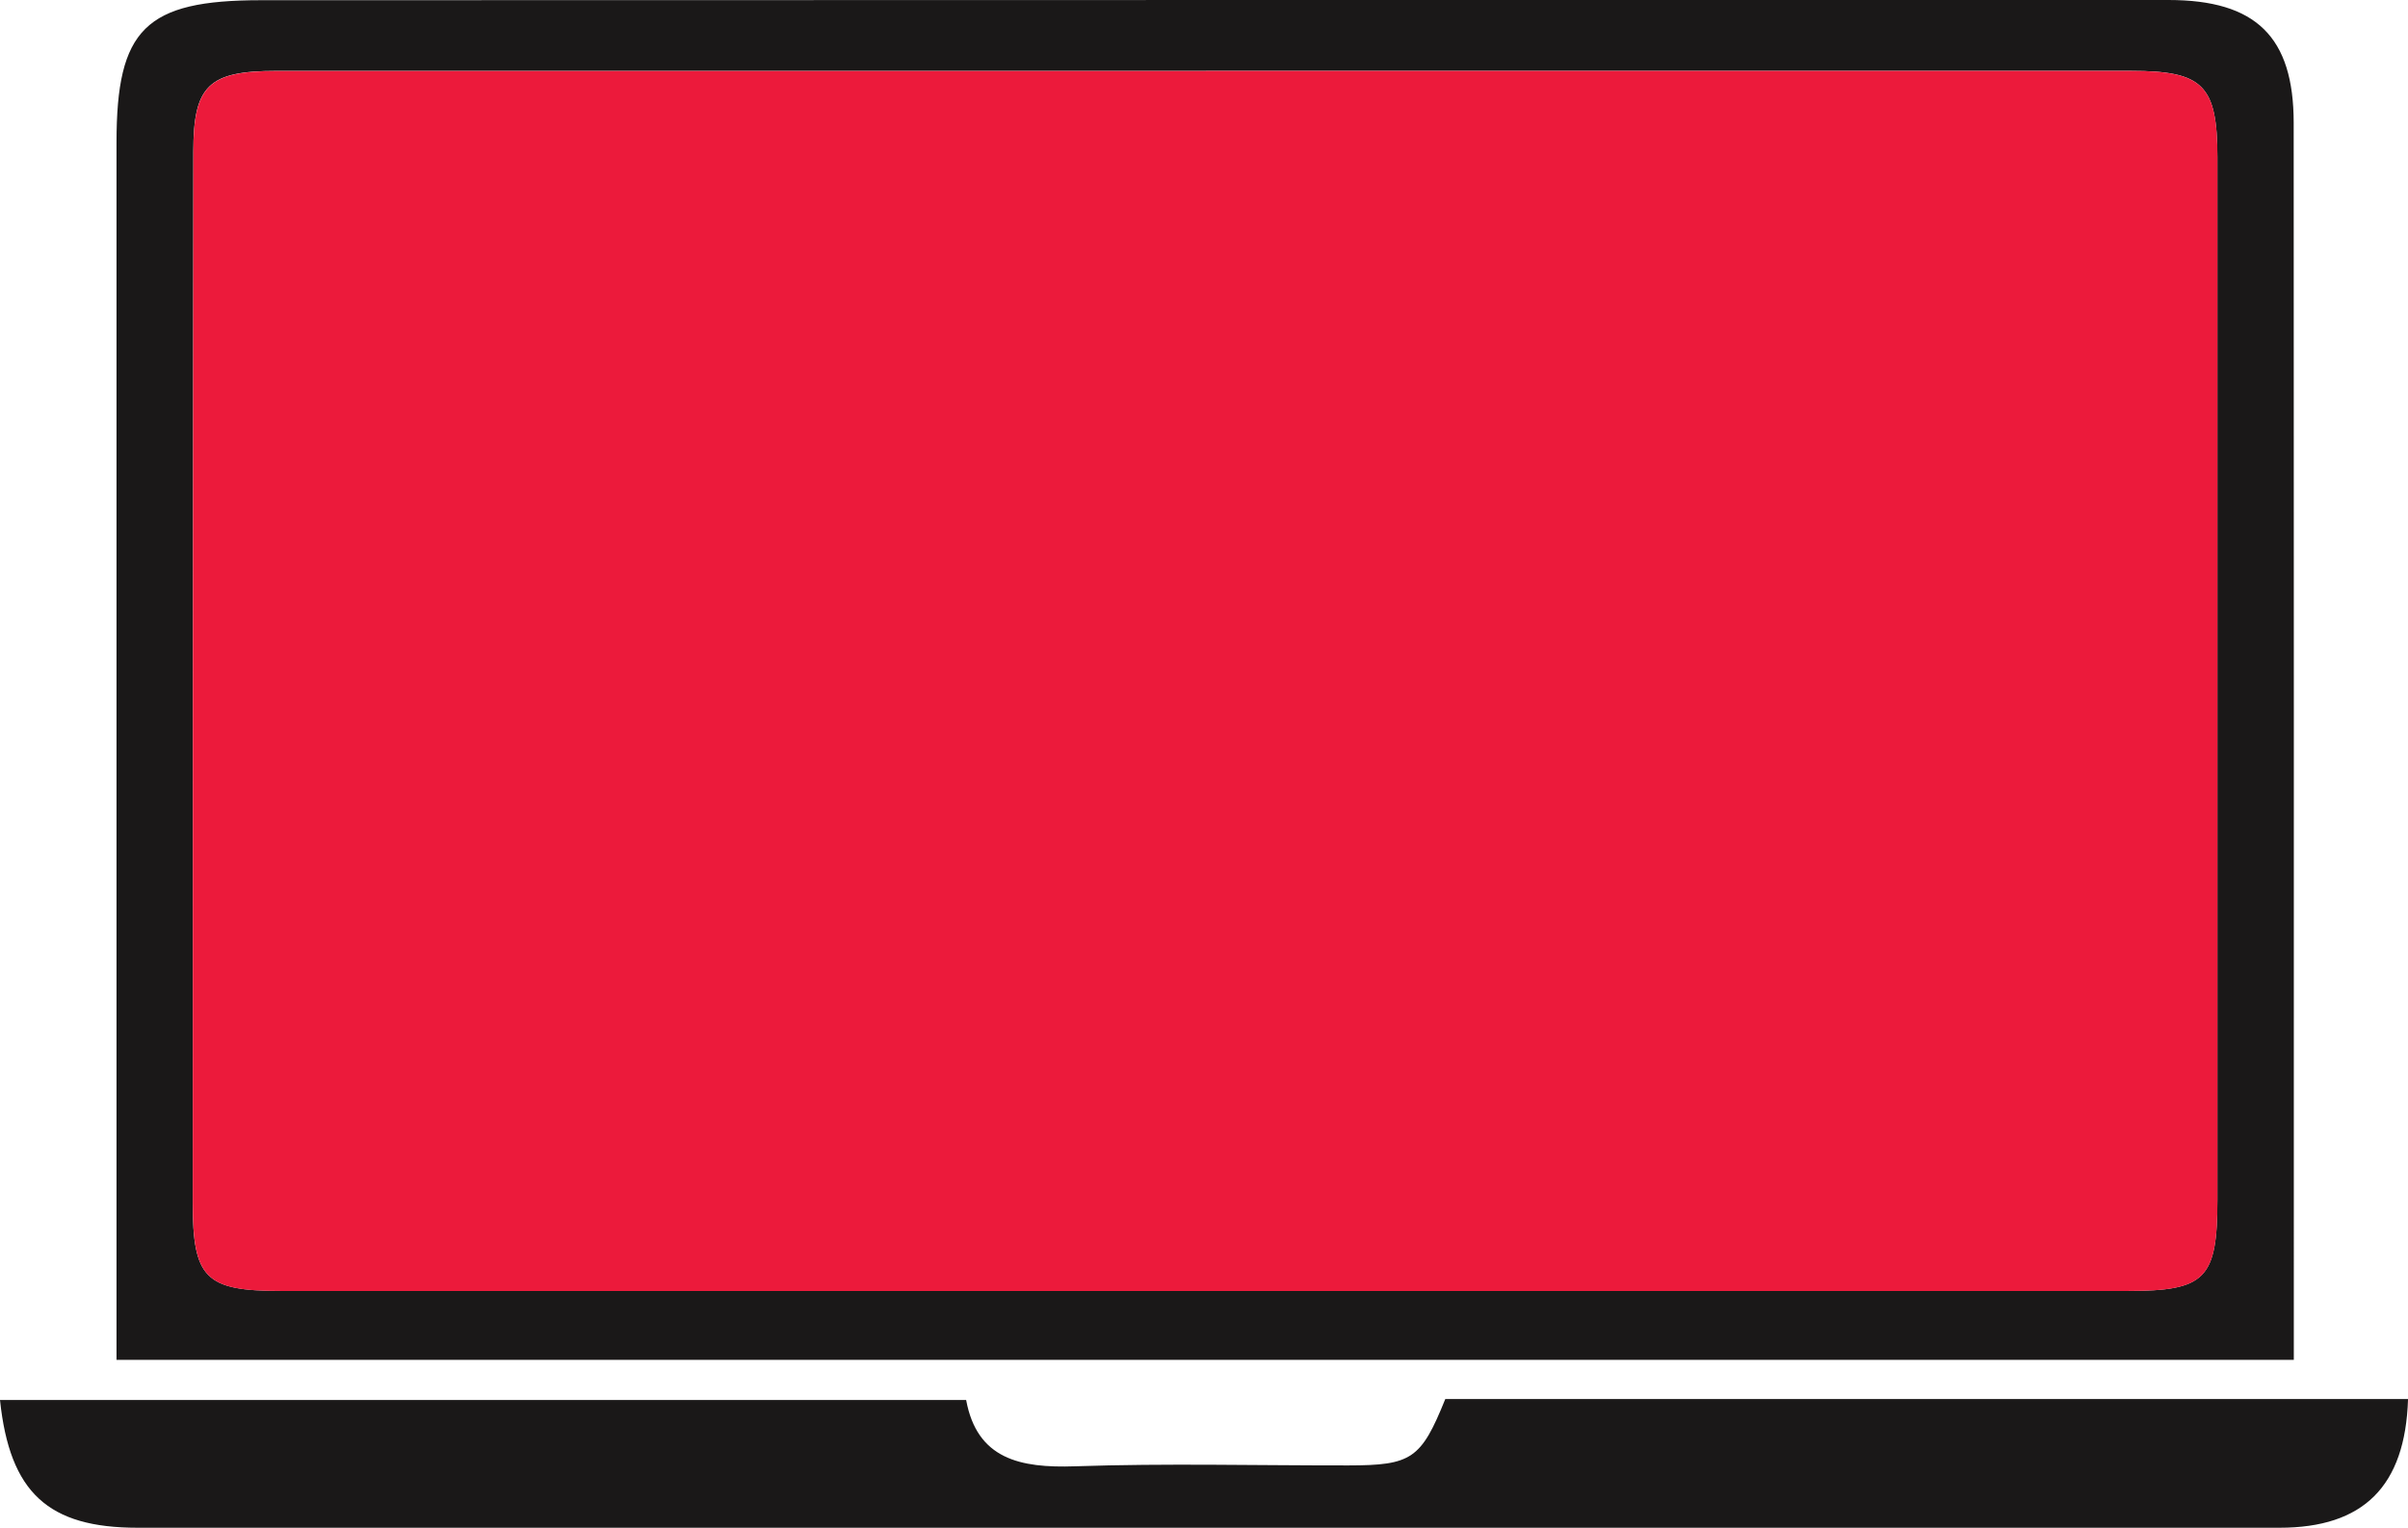 <svg xmlns="http://www.w3.org/2000/svg" width="224.612" height="142.472" viewBox="0 0 224.612 142.472">
  <g id="Grupo_890" data-name="Grupo 890" transform="translate(-349.3 -214.272)">
    <path id="Caminho_917" data-name="Caminho 917" d="M216.478,126.814H13.385v-16.72q0-48.4,0-96.795C13.384,2.706,16.069.022,26.854.019Q115.818-.006,204.782,0c8.175,0,11.681,3.437,11.684,11.454q.023,55.69.012,111.38v3.979M115.013,6.612q-43.363,0-86.724,0c-6.295,0-7.733,1.343-7.74,7.5q-.056,49-.056,98.006c0,7.112,1.187,8.265,8.231,8.267q86.121,0,172.241,0c7.285,0,8.384-1.117,8.385-8.516q.009-48.6,0-97.2c0-6.718-1.338-8.06-8.026-8.06q-43.157,0-86.314,0" transform="translate(346.783 214.272)" fill="#1a1818"/>
    <path id="Caminho_918" data-name="Caminho 918" d="M134.816,160.667h89.8c-.253,8.159-4.163,12.006-12,12.006q-99.886,0-199.771,0C4.509,172.675.909,169.42,0,160.762H90.12c1.017,5.512,5.031,6.355,10.14,6.181,8.5-.29,17.016-.071,25.525-.082,5.9-.008,6.769-.6,9.03-6.194" transform="translate(349.3 184.069)" fill="#1a1818"/>
    <path id="Caminho_919" data-name="Caminho 919" d="M116.659,8.145q43.157,0,86.314,0c6.688,0,8.027,1.341,8.026,8.059q0,48.6,0,97.2c0,7.4-1.1,8.515-8.385,8.516q-86.12.007-172.241,0c-7.044,0-8.231-1.155-8.231-8.267q0-49,.056-98c.007-6.161,1.445-7.5,7.74-7.5q43.363,0,86.724,0" transform="translate(345.139 212.742)" fill="#ec1a3b"/>
  </g>
</svg>
